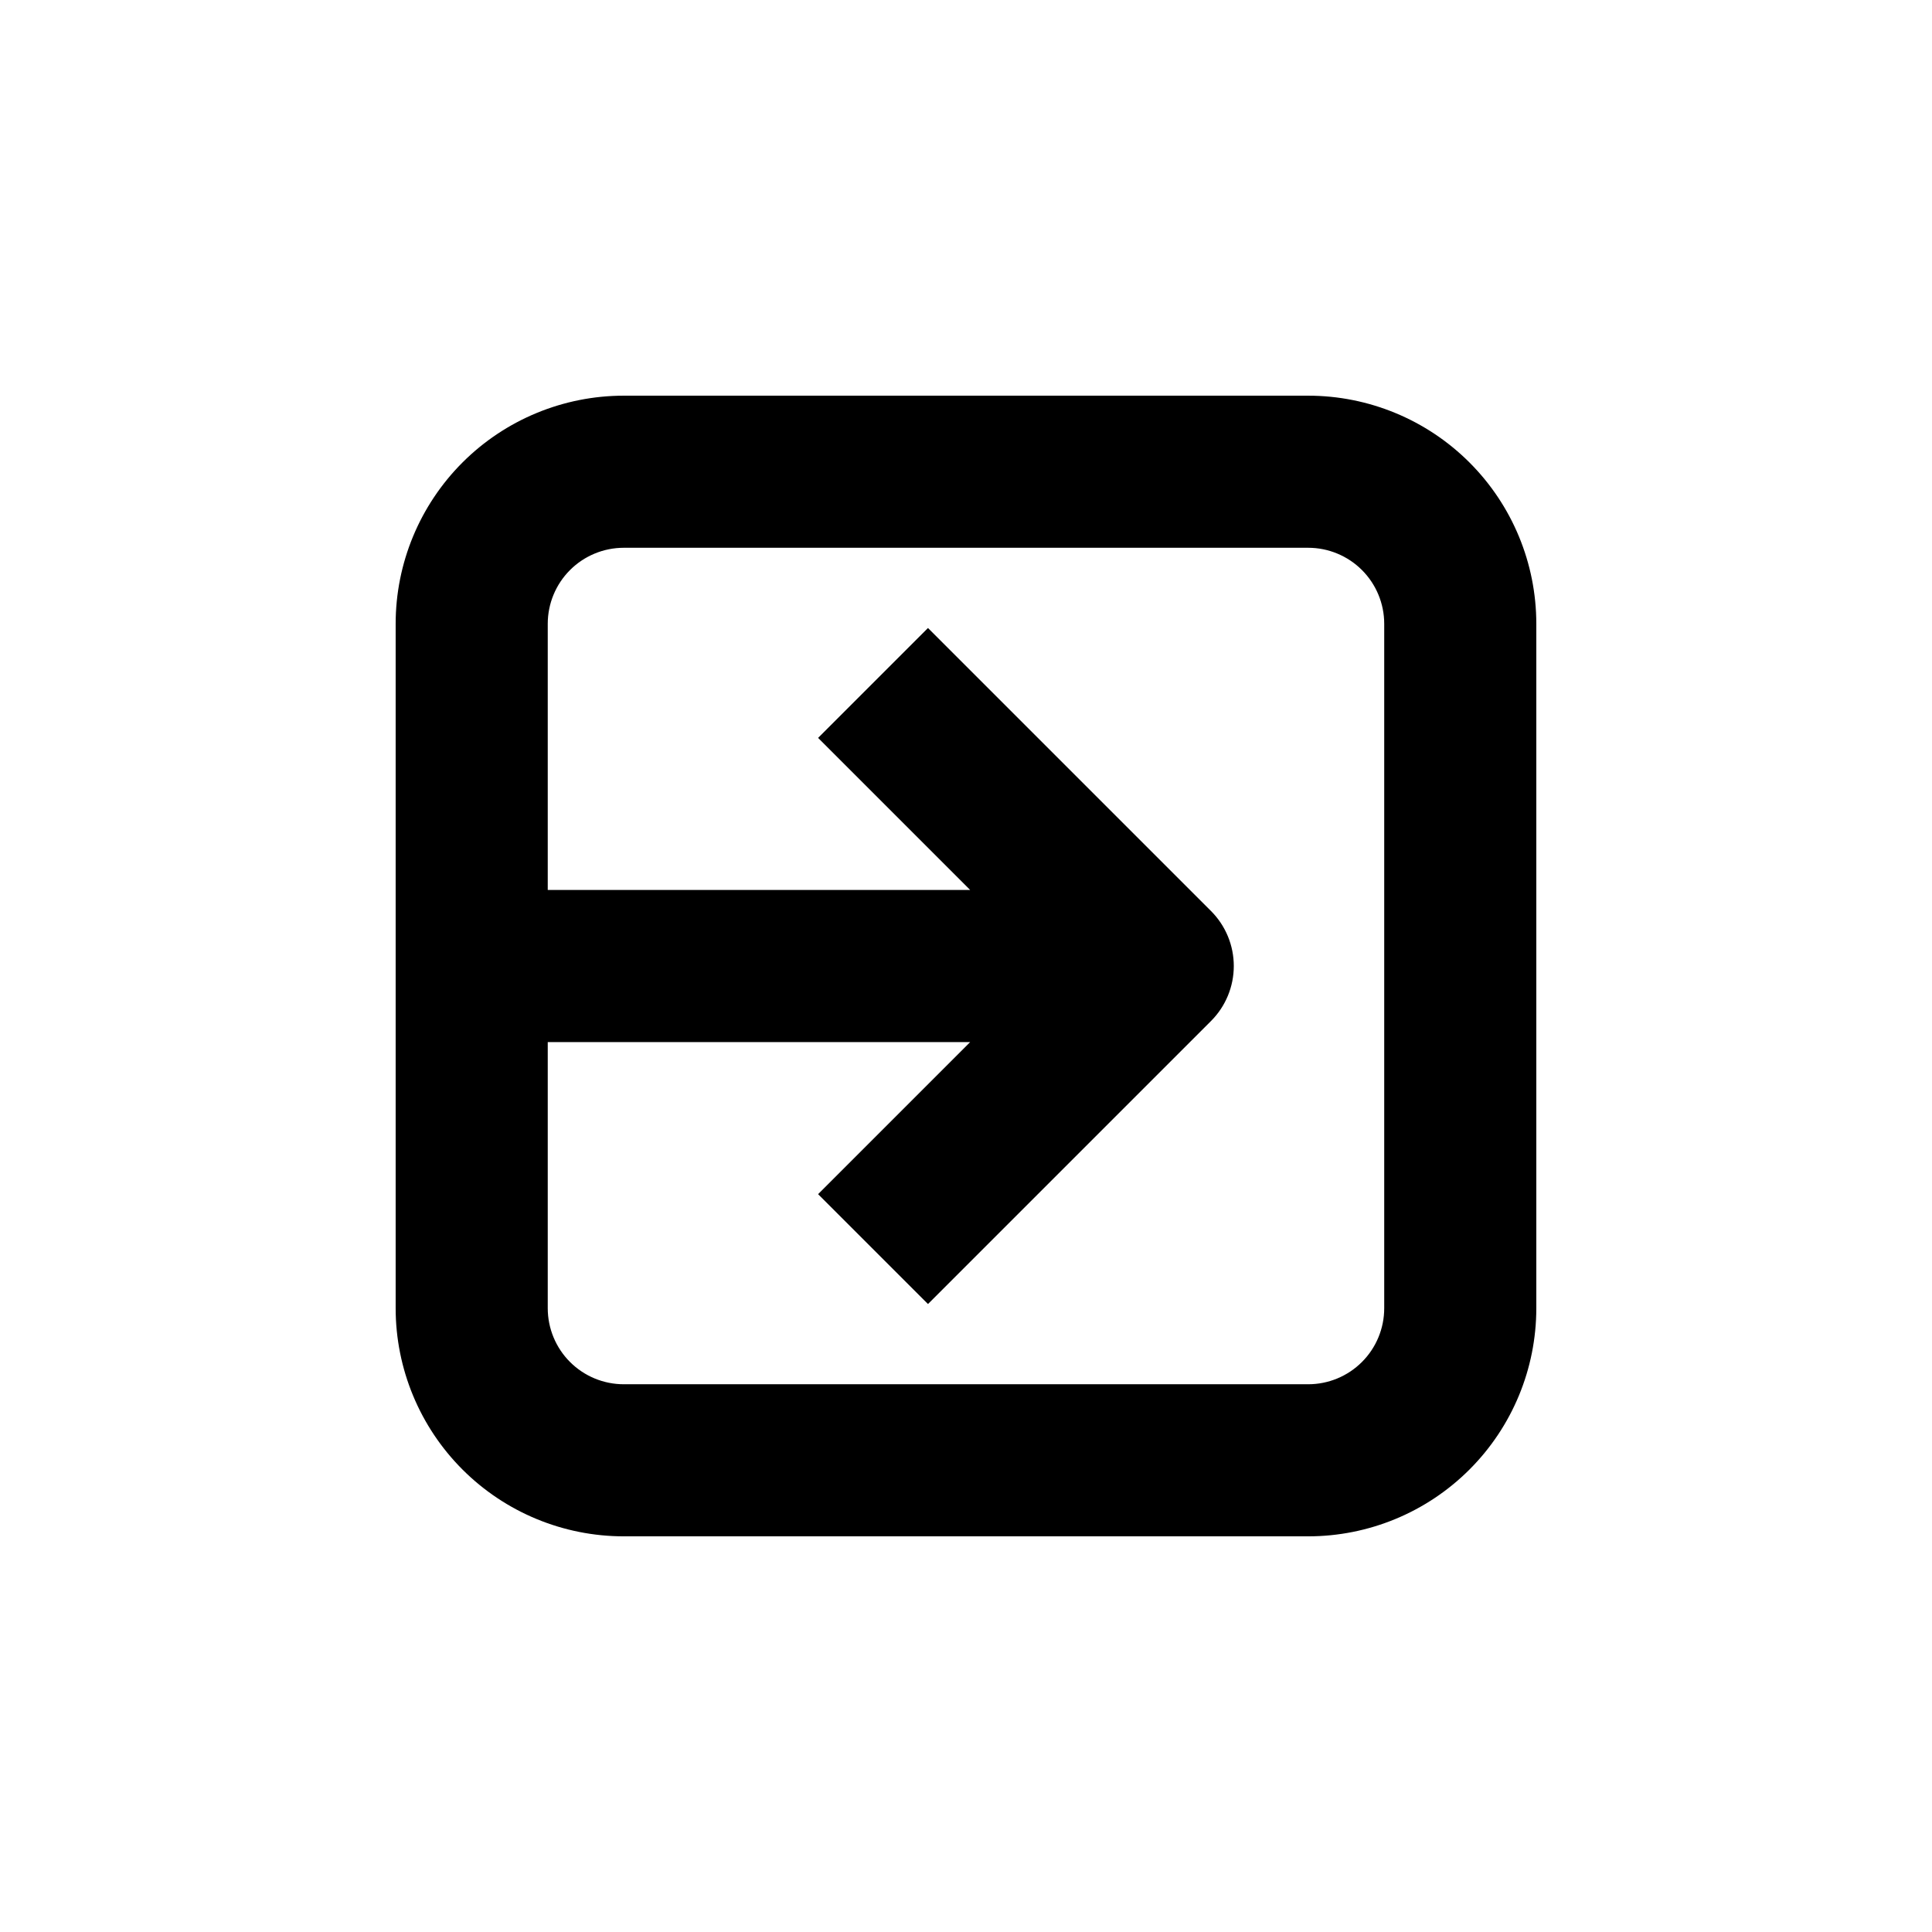 <?xml version="1.0" encoding="UTF-8"?>
<!-- Uploaded to: ICON Repo, www.svgrepo.com, Generator: ICON Repo Mixer Tools -->
<svg fill="#000000" width="800px" height="800px" version="1.1" viewBox="144 144 512 512" xmlns="http://www.w3.org/2000/svg">
 <path d="m490.68 248.86h-181.37c-16.035 0-31.41 6.371-42.75 17.707-11.336 11.34-17.707 26.715-17.707 42.75v181.37c0 16.035 6.371 31.414 17.707 42.75 11.34 11.34 26.715 17.707 42.75 17.707h181.37c16.035 0 31.414-6.367 42.75-17.707 11.34-11.336 17.707-26.715 17.707-42.75v-181.37c0-16.035-6.367-31.41-17.707-42.75-11.336-11.336-26.715-17.707-42.75-17.707zm20.152 241.83c0 5.344-2.121 10.473-5.902 14.25-3.777 3.781-8.906 5.902-14.25 5.902h-181.37c-5.344 0-10.469-2.121-14.25-5.902-3.777-3.777-5.902-8.906-5.902-14.25v-70.531h111.95l-40.305 40.305 29.121 29.117 75.02-75.016c3.856-3.863 6.023-9.102 6.023-14.559 0-5.461-2.168-10.699-6.023-14.562l-75.02-75.016-29.121 29.121 40.305 40.305h-111.95v-70.535c0-5.344 2.125-10.469 5.902-14.25 3.781-3.777 8.906-5.902 14.25-5.902h181.37c5.344 0 10.473 2.125 14.25 5.902 3.781 3.781 5.902 8.906 5.902 14.25z"/>
</svg>